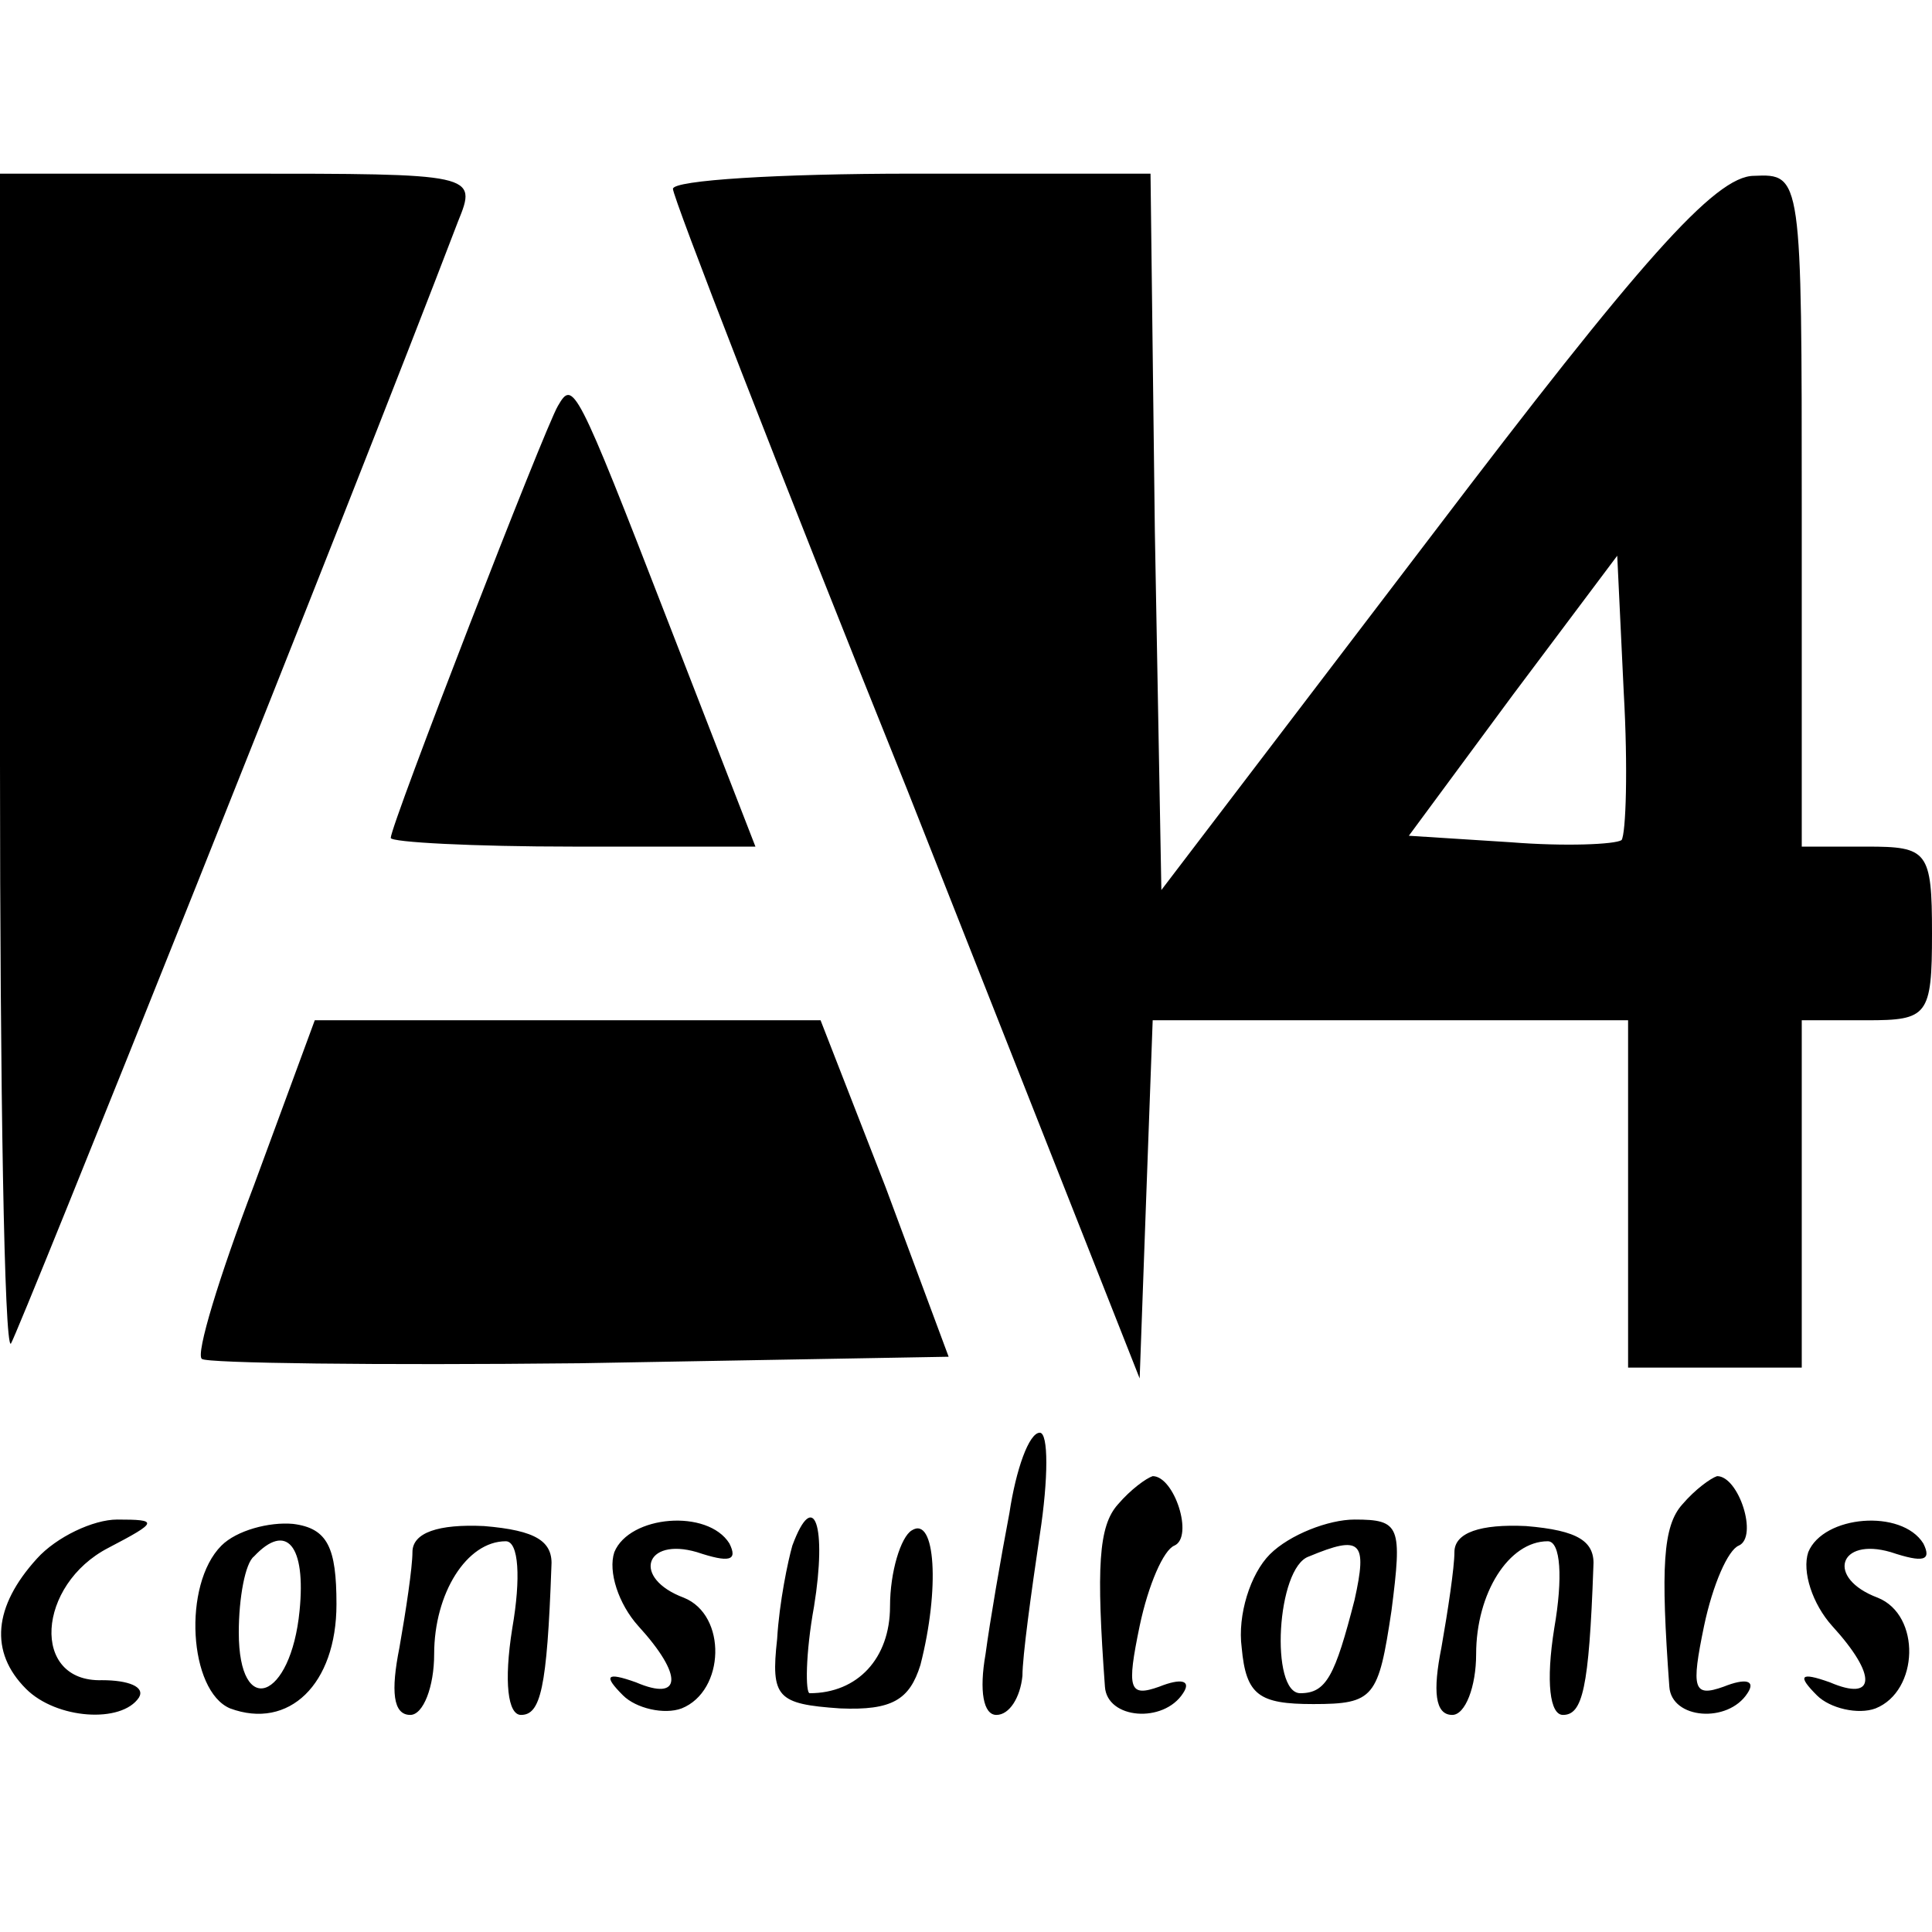 <svg version="1" xmlns="http://www.w3.org/2000/svg" width="118.667" height="118.667" viewBox="0 0 89 89"><path d="M0 35.2c0 14.9.2 26.9.5 26.7.3-.4 15.6-38.6 20.6-51.7C22 8 21.9 8 11 8H0v27.2zM31 8.7c0 .4 4.8 12.8 10.8 27.7l10.7 27.1.3-8.3.3-8.2H75v16h8V47h3c2.8 0 3-.2 3-4s-.2-4-3-4h-3V23.5C83 8.1 83 8 80.8 8.1c-1.8 0-5.3 4-14.8 16.5L53.5 41l-.3-16.5L53 8H42c-6.1 0-11 .3-11 .7zm43.7 30c-.3.2-2.6.3-5.1.1l-4.7-.3 4.8-6.5 4.8-6.4.3 6.3c.2 3.5.1 6.5-.1 6.8zM25.7 18.7c-.6 1-7.7 19.3-7.7 19.9 0 .2 3.8.4 8.4.4h8.4l-4-10.3c-4.3-11.1-4.4-11.2-5.1-10zM11.7 54.6c-1.6 4.2-2.7 7.8-2.4 8 .2.2 8.1.3 17.4.2l17-.3-2.9-7.8-3-7.7H14.5l-2.8 7.6zM46.5 69.7c-.4 2.1-.9 5-1.1 6.5-.3 1.7-.1 2.8.5 2.8s1.1-.8 1.2-1.8c0-.9.4-3.8.8-6.5.4-2.6.4-4.7 0-4.7-.5 0-1.1 1.7-1.4 3.7zM51.5 69.3c-.9 1-1 2.9-.6 8.4.1 1.5 2.7 1.7 3.6.3.4-.6-.1-.7-1.1-.3-1.4.5-1.5.1-.9-2.8.4-1.9 1.1-3.5 1.6-3.7.9-.4 0-3.2-1-3.2-.3.1-1 .6-1.6 1.3zM77.5 69.3c-.9 1-1 2.9-.6 8.4.1 1.5 2.7 1.7 3.6.3.4-.6-.1-.7-1.1-.3-1.4.5-1.5.1-.9-2.8.4-1.9 1.1-3.5 1.6-3.7.9-.4 0-3.2-1-3.2-.3.1-1 .6-1.6 1.3zM1.7 71.8c-2 2.2-2.2 4.3-.5 6 1.4 1.4 4.4 1.6 5.2.4.3-.5-.5-.8-1.7-.8-3.3.1-3-4.4.3-6.1 2.3-1.2 2.3-1.3.4-1.3-1.1 0-2.8.8-3.7 1.8zM10.2 71.2c-1.8 1.8-1.5 6.7.4 7.5 2.7 1 4.9-1.1 4.9-4.8 0-2.6-.4-3.5-2-3.7-1.1-.1-2.6.3-3.3 1zm3.6 3c-.4 4.1-2.8 5-2.8 1 0-1.6.3-3.2.7-3.5 1.5-1.6 2.4-.5 2.1 2.5zM19 71.5c0 .7-.3 2.7-.6 4.4-.4 2-.3 3.1.5 3.1.6 0 1.1-1.3 1.1-2.8 0-2.8 1.5-5.2 3.3-5.2.6 0 .7 1.7.3 4-.4 2.5-.2 4 .4 4 .9 0 1.2-1.2 1.4-6.8.1-1.2-.7-1.7-3.1-1.9-2.1-.1-3.3.3-3.3 1.2zM28.3 71.5c-.3.9.2 2.4 1.1 3.4 2.1 2.3 2 3.5-.1 2.6-1.4-.5-1.5-.3-.6.6.6.6 1.9.9 2.7.6 2-.8 2.1-4.3.1-5.1-2.4-.9-1.8-2.8.6-2.1 1.5.5 1.9.4 1.5-.4-1-1.6-4.6-1.3-5.3.4zM36.5 71.2c-.2.7-.6 2.6-.7 4.3-.3 2.7 0 3 2.9 3.2 2.4.1 3.2-.4 3.7-2 .9-3.5.7-6.9-.4-6.2-.5.3-1 1.9-1 3.5 0 2.4-1.5 4-3.7 4-.2 0-.2-1.8.2-4 .6-3.7 0-5.5-1-2.8zM58.5 71.6c-.9.9-1.5 2.8-1.3 4.3.2 2.2.8 2.6 3.3 2.6 2.8 0 3-.3 3.6-4.3.5-3.9.4-4.2-1.7-4.2-1.2 0-3 .7-3.9 1.6zm3.9 2.1c-.9 3.5-1.3 4.3-2.5 4.3-1.4 0-1.1-5.8.4-6.3 2.4-1 2.7-.7 2.1 2zM67 71.5c0 .7-.3 2.7-.6 4.4-.4 2-.3 3.1.5 3.1.6 0 1.1-1.3 1.1-2.8 0-2.8 1.5-5.2 3.3-5.2.6 0 .7 1.7.3 4-.4 2.5-.2 4 .4 4 .9 0 1.2-1.2 1.4-6.8.1-1.2-.7-1.7-3.1-1.9-2.1-.1-3.3.3-3.3 1.2zM83.3 71.5c-.3.9.2 2.4 1.1 3.4 2.1 2.3 2 3.5-.1 2.6-1.4-.5-1.5-.3-.6.6.6.6 1.9.9 2.7.6 2-.8 2.1-4.3.1-5.1-2.4-.9-1.8-2.8.6-2.1 1.5.5 1.9.4 1.5-.4-1-1.6-4.6-1.3-5.3.4z"/></svg>